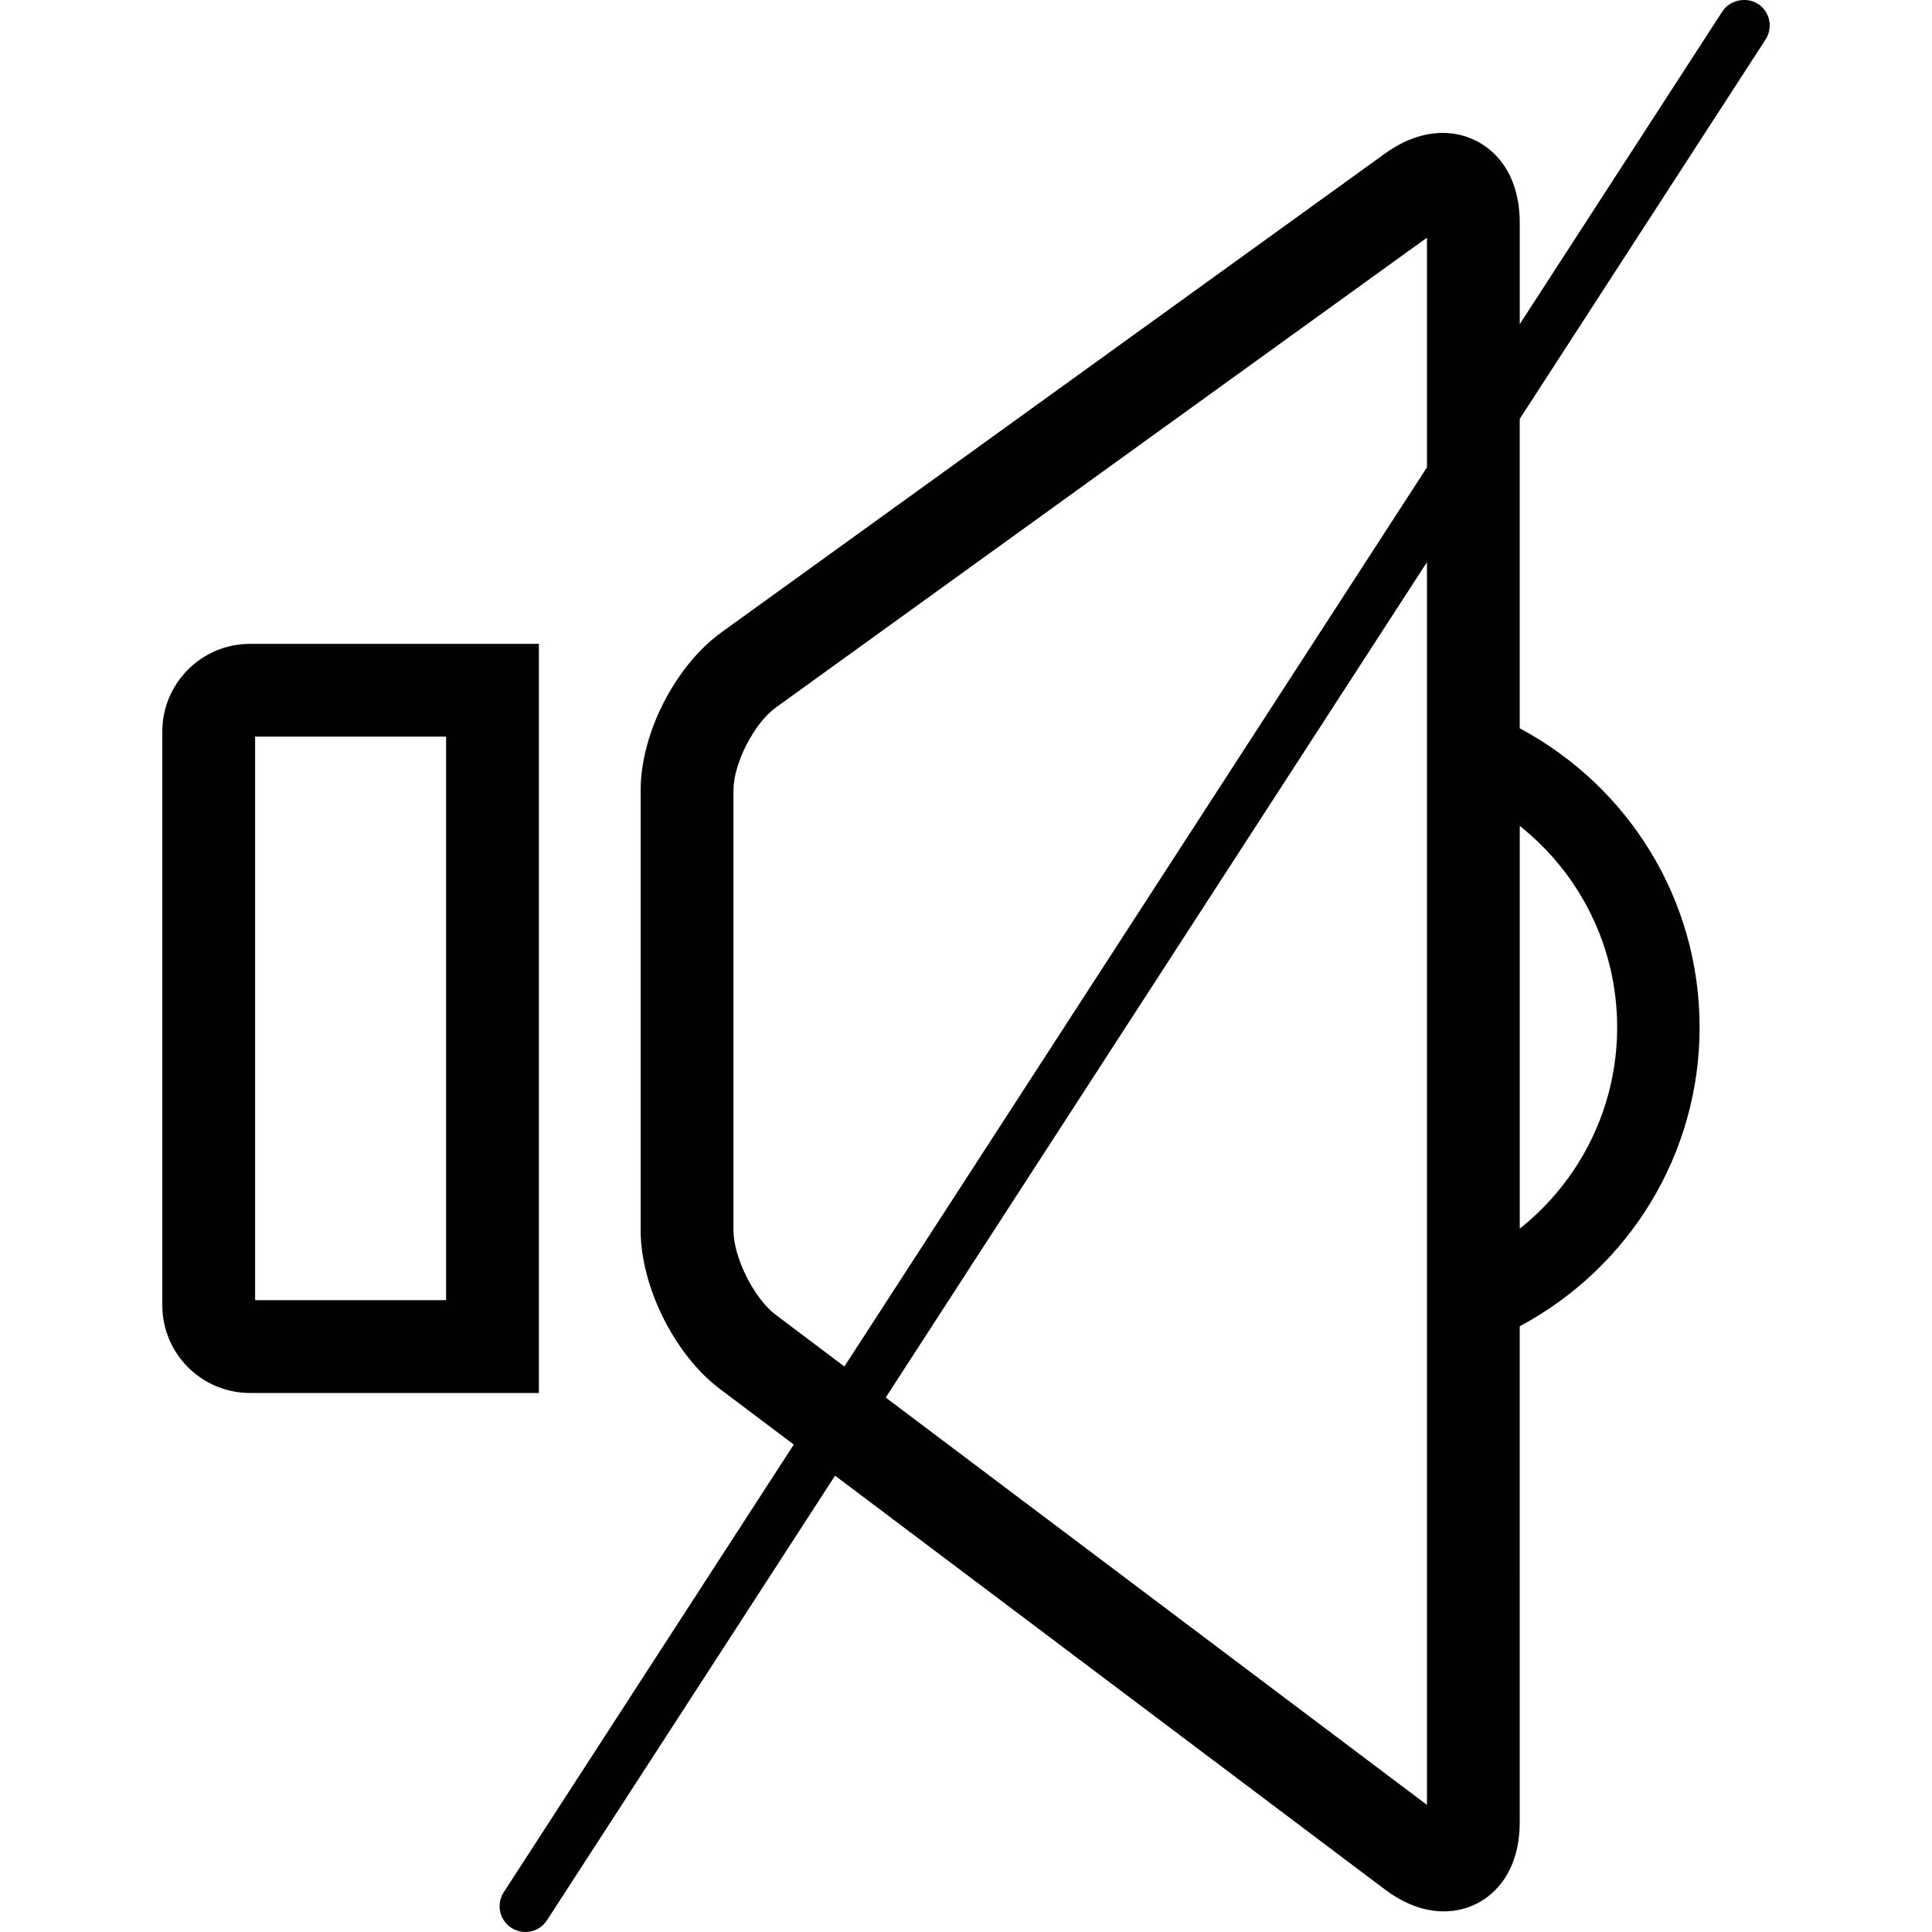 <?xml version="1.0" encoding="iso-8859-1"?>
<!-- Uploaded to: SVG Repo, www.svgrepo.com, Generator: SVG Repo Mixer Tools -->
<svg height="800px" width="800px" version="1.1" id="Capa_1" xmlns="http://www.w3.org/2000/svg" xmlns:xlink="http://www.w3.org/1999/xlink" 
	 viewBox="0 0 46.846 46.846" xml:space="preserve">
<g>
	<path style="fill:#010002;" d="M13.067,15.612H6.061c-1.171,0-2.125,0.953-2.125,2.125v13.914c0,1.172,0.953,2.125,2.125,2.125
		h7.006V15.612z M10.817,31.526H6.186V17.862h4.631V31.526z M42.811,0.957c0.187-0.289,0.104-0.677-0.186-0.864
		c-0.283-0.179-0.684-0.092-0.863,0.186L36.85,7.86V5.403c0-1.498-0.967-2.18-1.864-2.18c-0.473,0-0.947,0.17-1.41,0.505
		L17.493,15.333c-1.117,0.805-1.959,2.45-1.959,3.827v10.671c0,1.367,0.824,3.019,1.917,3.844l1.796,1.352l-7.033,10.855
		c-0.187,0.289-0.104,0.676,0.186,0.864c0.103,0.065,0.22,0.1,0.339,0.1c0.213,0,0.409-0.106,0.524-0.285l6.985-10.78l13.329,10.031
		c0.472,0.354,0.953,0.534,1.433,0.534h0.001c0.577,0,1.1-0.271,1.436-0.744c0.267-0.378,0.402-0.857,0.402-1.422V32.159
		c2.666-1.427,4.362-4.185,4.362-7.25c0-3.067-1.696-5.824-4.362-7.25v-7.501L42.811,0.957z M34.6,43.764l-13.124-9.877L34.6,13.631
		V43.764z M34.6,11.332L20.474,33.134l-1.668-1.256c-0.525-0.396-1.021-1.39-1.021-2.047V19.16c0-0.648,0.498-1.622,1.025-2.003
		L34.6,5.763V11.332z M36.85,20.026c1.467,1.165,2.362,2.943,2.362,4.883c0,1.938-0.894,3.716-2.362,4.882V20.026z"/>
</g>
</svg>